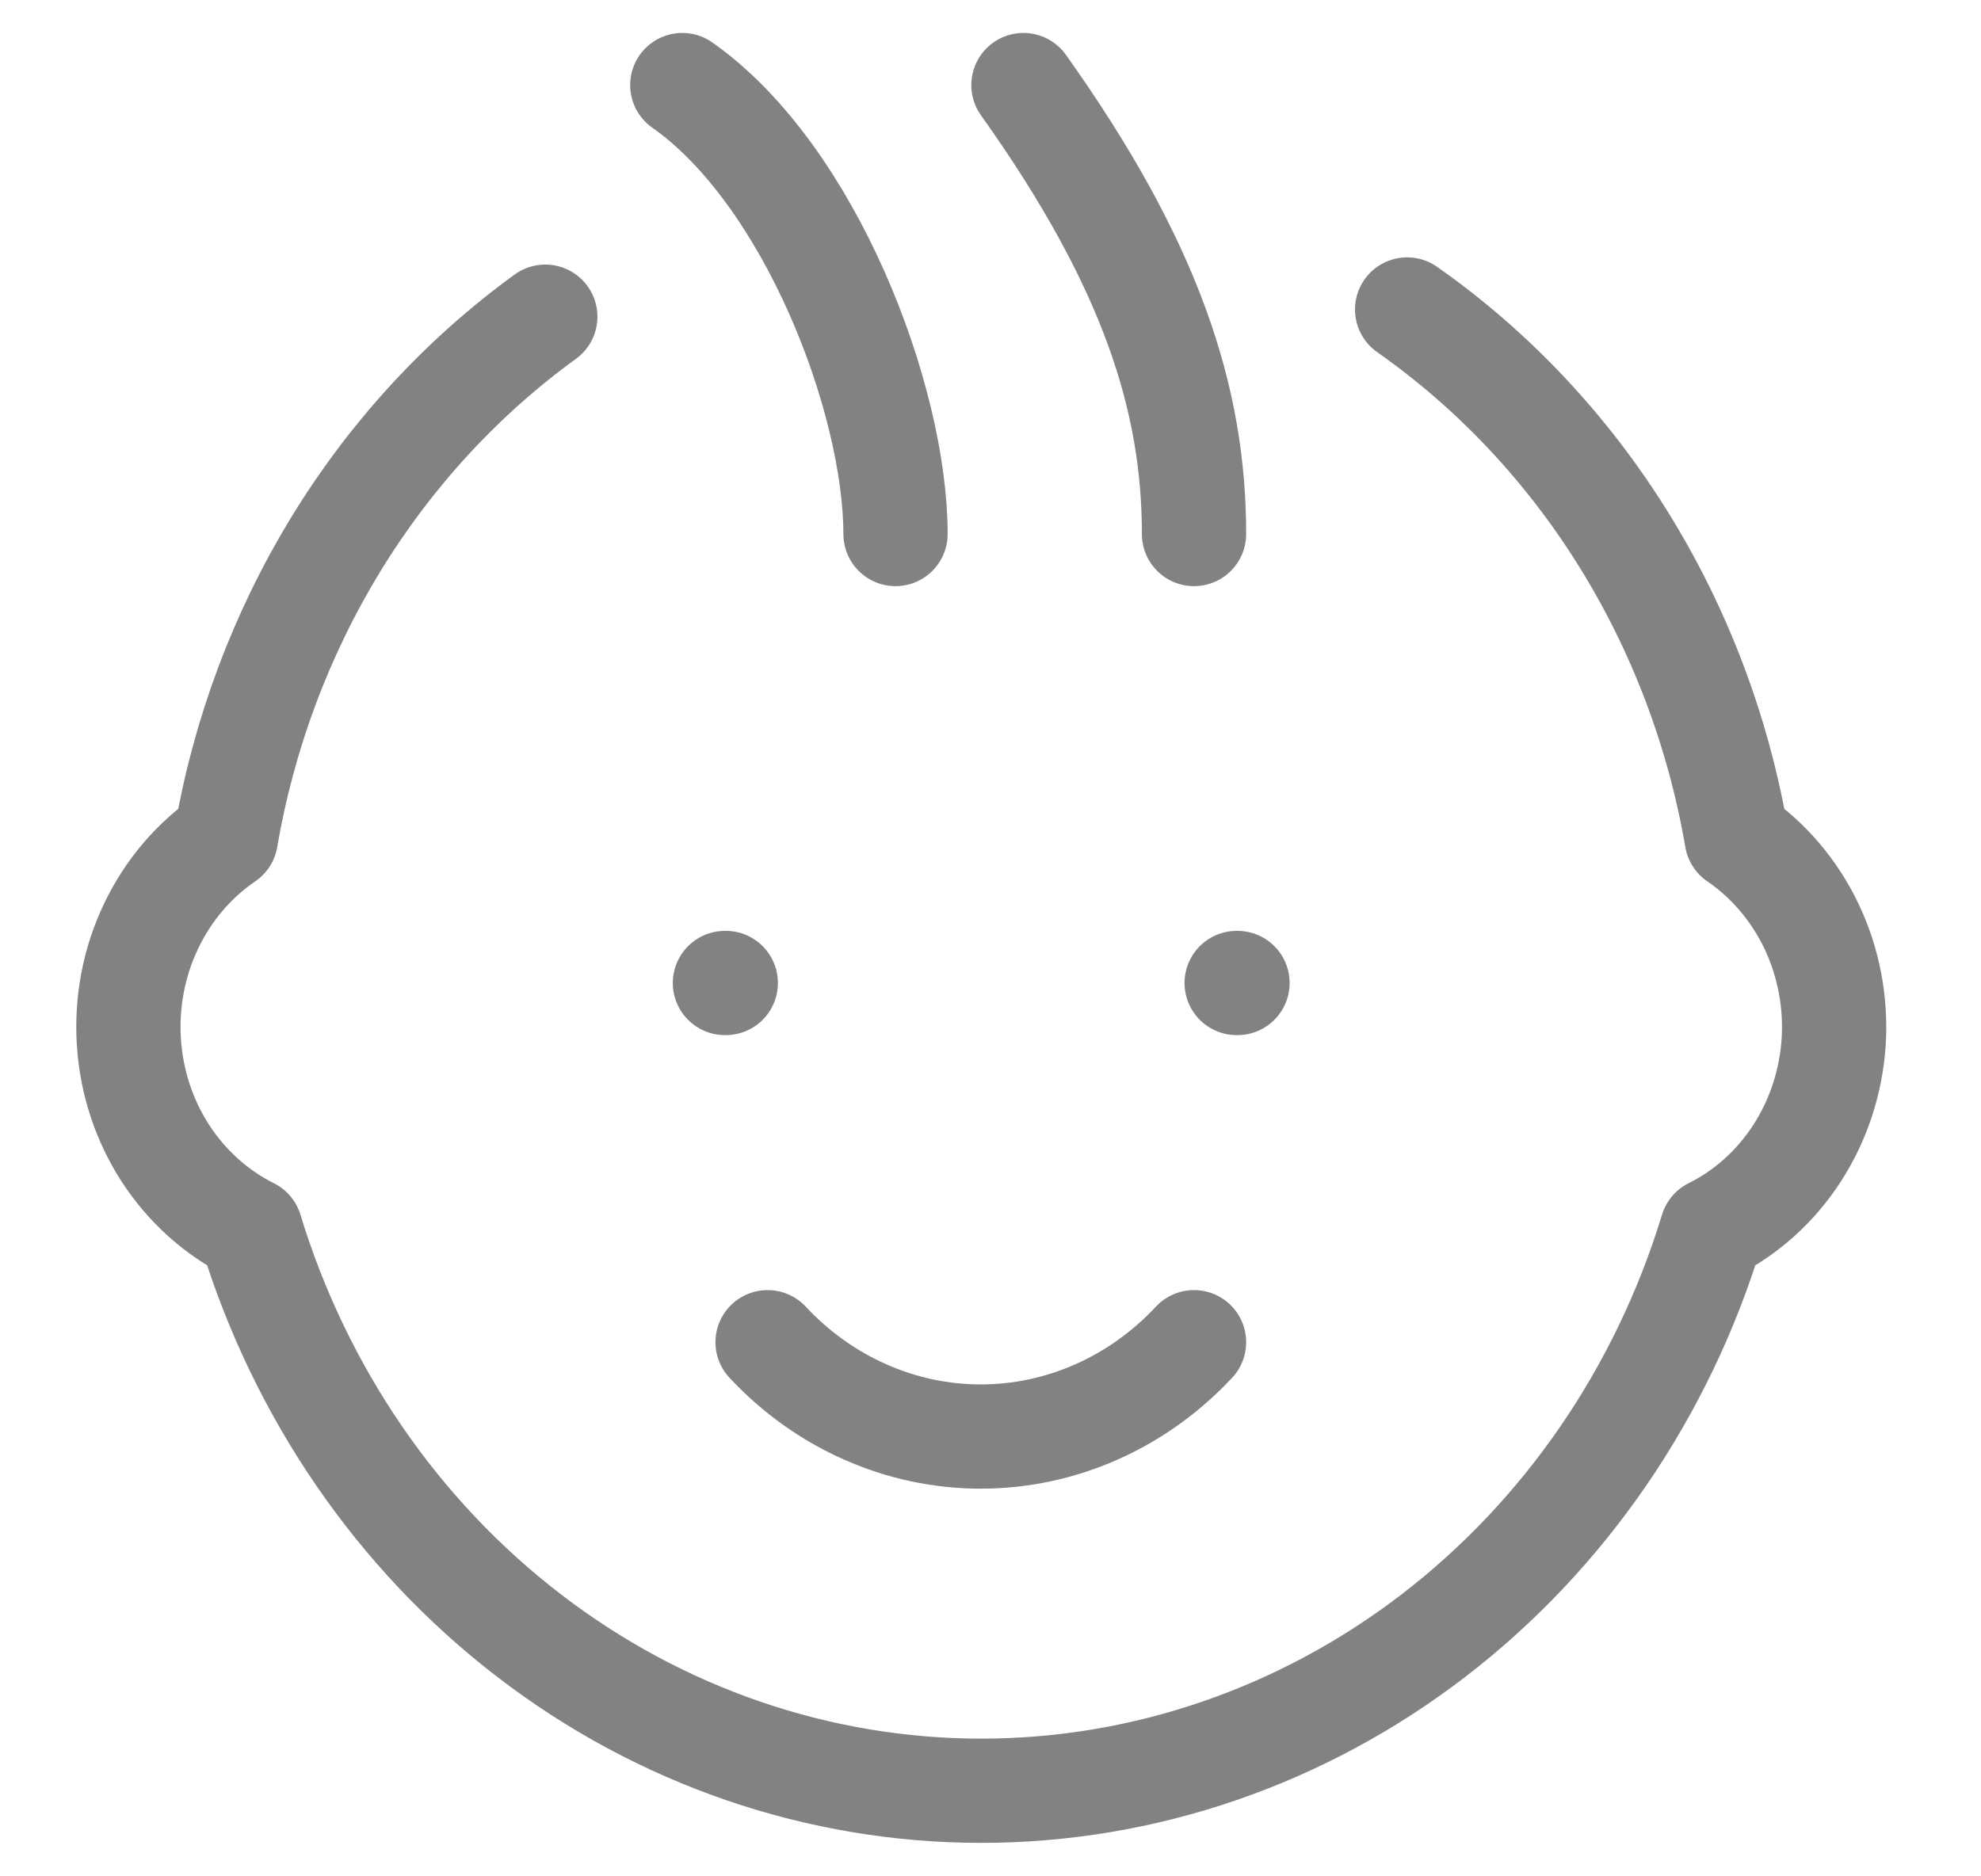 <svg width="19" height="18" viewBox="0 0 19 18" fill="none" xmlns="http://www.w3.org/2000/svg">
<path d="M13.496 2.969C14.32 3.547 15.024 4.295 15.567 5.166C16.11 6.038 16.481 7.016 16.657 8.042C16.963 8.251 17.21 8.542 17.374 8.885C17.537 9.228 17.611 9.611 17.587 9.994C17.562 10.377 17.441 10.746 17.236 11.063C17.031 11.38 16.749 11.634 16.419 11.798C15.943 13.361 15.007 14.724 13.748 15.691C12.488 16.658 10.97 17.179 9.411 17.179C7.853 17.179 6.334 16.658 5.075 15.691C3.815 14.724 2.88 13.361 2.403 11.798C2.074 11.634 1.792 11.38 1.586 11.063C1.381 10.746 1.26 10.377 1.236 9.994C1.212 9.611 1.285 9.228 1.449 8.885C1.612 8.542 1.86 8.251 2.166 8.042C2.338 7.037 2.698 6.077 3.223 5.218C3.749 4.359 4.431 3.618 5.23 3.038" stroke="#828282" stroke-linecap="round" stroke-linejoin="round"/>
<path d="M7.362 12.876C7.629 13.162 7.947 13.39 8.298 13.545C8.649 13.701 9.026 13.781 9.407 13.781C9.788 13.781 10.165 13.701 10.516 13.545C10.867 13.39 11.185 13.162 11.452 12.876M6.544 0.816C7.771 1.678 8.589 3.831 8.589 5.123M9.816 0.816C11.043 2.539 11.452 3.831 11.452 5.123M6.953 9.43H6.961M11.861 9.43H11.869" stroke="#828282" stroke-linecap="round" stroke-linejoin="round"/>
</svg>
